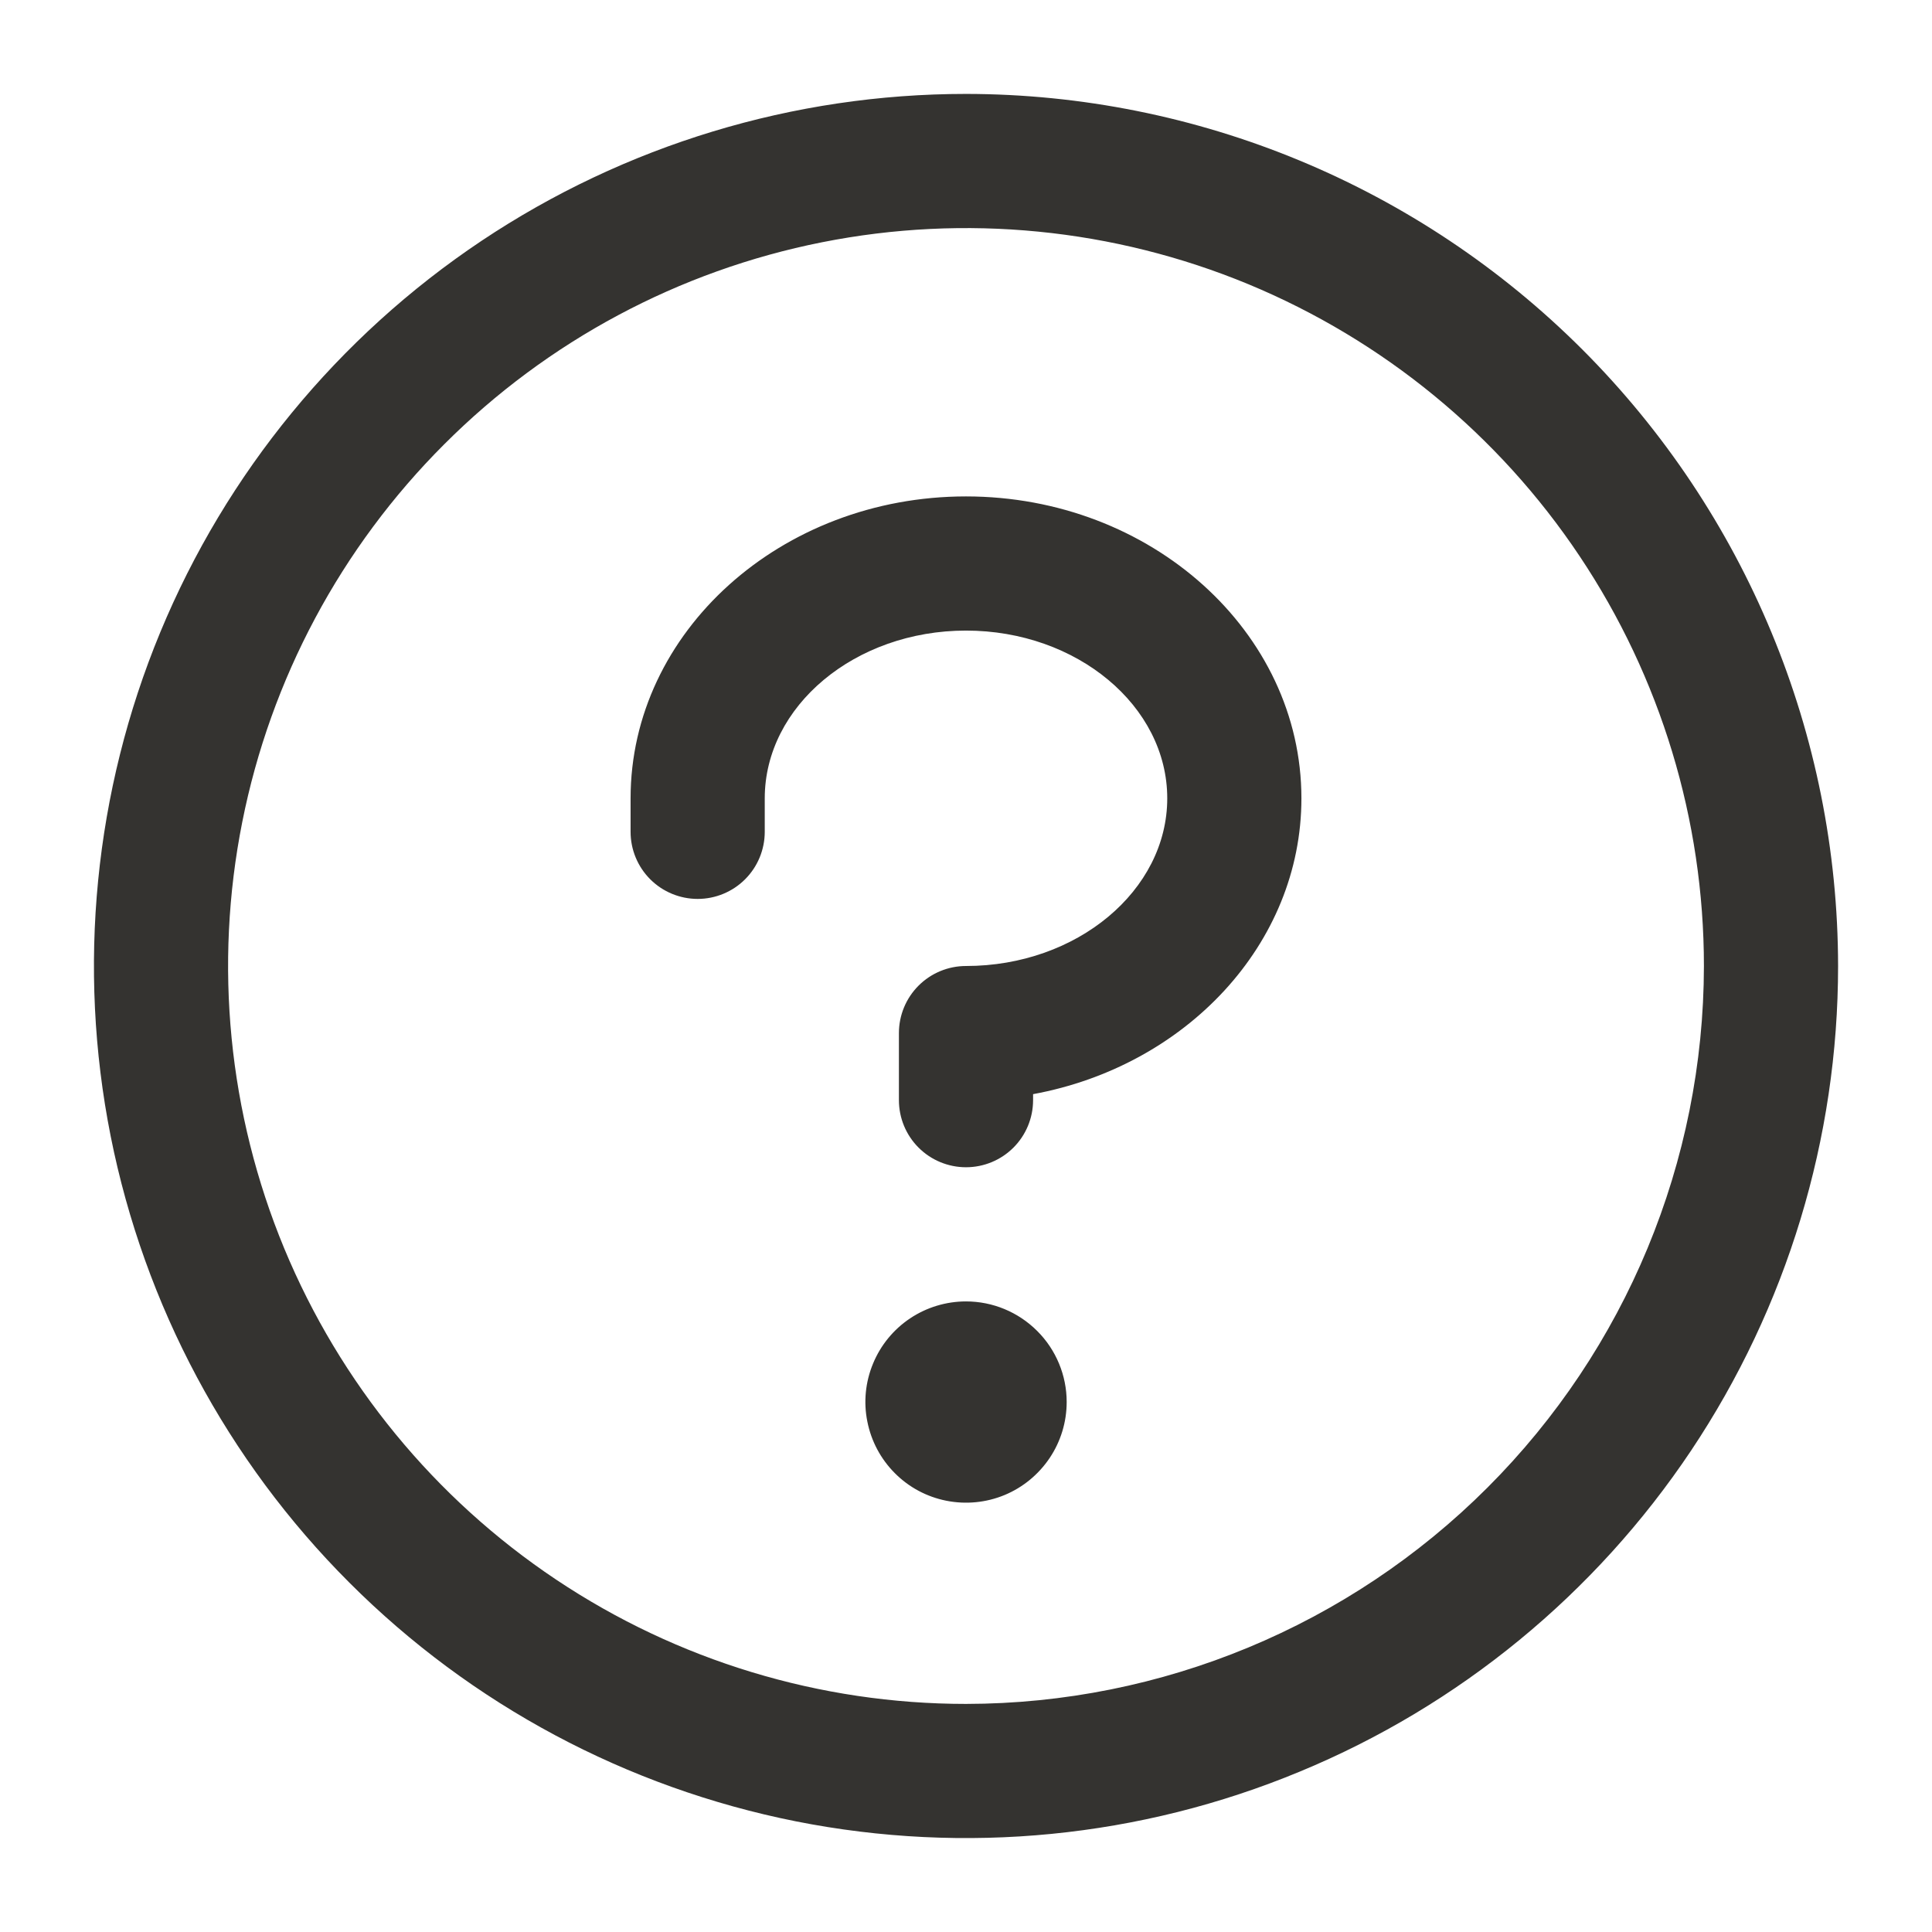 <svg width="18" height="18" viewBox="0 0 18 18" fill="none" xmlns="http://www.w3.org/2000/svg">
<path d="M9.938 13.062C9.938 13.248 9.883 13.429 9.78 13.583C9.676 13.738 9.53 13.858 9.359 13.929C9.187 14 8.999 14.018 8.817 13.982C8.635 13.946 8.468 13.857 8.337 13.725C8.206 13.594 8.117 13.427 8.081 13.245C8.044 13.063 8.063 12.875 8.134 12.704C8.205 12.532 8.325 12.386 8.479 12.283C8.633 12.18 8.815 12.125 9 12.125C9.249 12.125 9.487 12.224 9.663 12.4C9.839 12.575 9.938 12.814 9.938 13.062ZM9 4.625C7.277 4.625 5.875 5.887 5.875 7.438V7.75C5.875 7.916 5.941 8.075 6.058 8.192C6.175 8.309 6.334 8.375 6.5 8.375C6.666 8.375 6.825 8.309 6.942 8.192C7.059 8.075 7.125 7.916 7.125 7.75V7.438C7.125 6.578 7.966 5.875 9 5.875C10.034 5.875 10.875 6.578 10.875 7.438C10.875 8.297 10.034 9 9 9C8.834 9 8.675 9.066 8.558 9.183C8.441 9.3 8.375 9.459 8.375 9.625V10.25C8.375 10.416 8.441 10.575 8.558 10.692C8.675 10.809 8.834 10.875 9 10.875C9.166 10.875 9.325 10.809 9.442 10.692C9.559 10.575 9.625 10.416 9.625 10.25V10.194C11.05 9.932 12.125 8.795 12.125 7.438C12.125 5.887 10.723 4.625 9 4.625ZM17.125 9C17.125 10.607 16.648 12.178 15.756 13.514C14.863 14.85 13.594 15.892 12.109 16.506C10.625 17.122 8.991 17.282 7.415 16.969C5.839 16.655 4.391 15.882 3.255 14.745C2.118 13.609 1.345 12.161 1.031 10.585C0.718 9.009 0.879 7.375 1.493 5.891C2.108 4.406 3.15 3.137 4.486 2.244C5.822 1.352 7.393 0.875 9 0.875C11.154 0.877 13.22 1.734 14.743 3.257C16.266 4.781 17.123 6.846 17.125 9ZM15.875 9C15.875 7.64 15.472 6.311 14.716 5.18C13.961 4.05 12.887 3.169 11.631 2.648C10.375 2.128 8.992 1.992 7.659 2.257C6.325 2.522 5.1 3.177 4.139 4.139C3.177 5.1 2.522 6.325 2.257 7.659C1.992 8.992 2.128 10.375 2.648 11.631C3.169 12.887 4.05 13.961 5.18 14.716C6.311 15.472 7.64 15.875 9 15.875C10.823 15.873 12.57 15.148 13.859 13.859C15.148 12.57 15.873 10.823 15.875 9Z" fill="#343330"/>
</svg>
